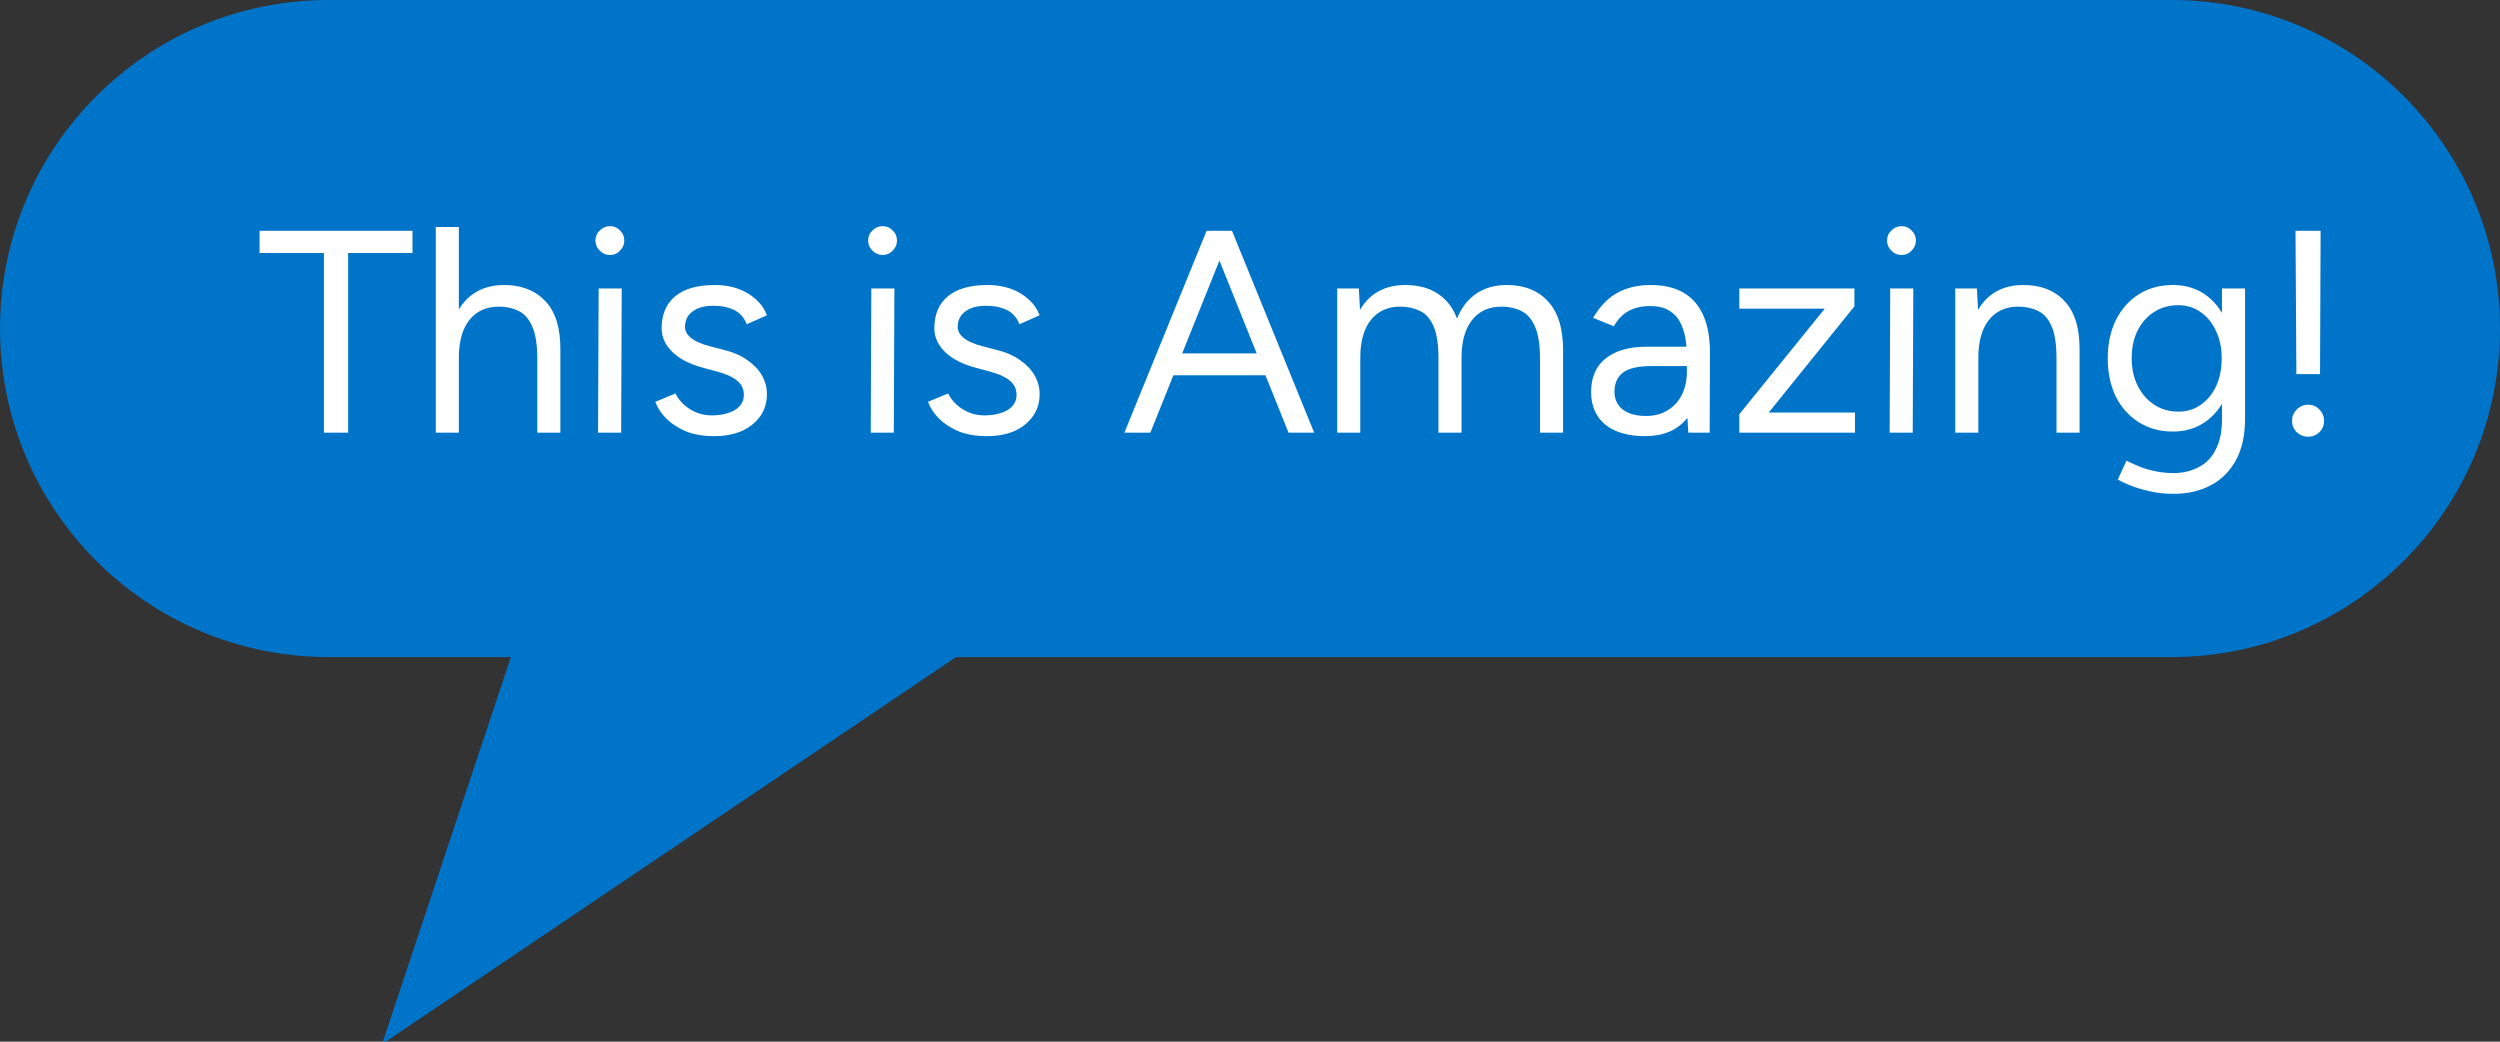 <svg xmlns="http://www.w3.org/2000/svg" width="156" height="65" viewBox="0 0 156 65"><rect x="0" y="0" width="156" height="65" fill="#333333" stroke="none"/><g fill="none"><path fill="#0074C8" d="M135.5,0 C146.822,-2.07978778e-15 156,9.178 156,20.5 C156,31.822 146.822,41 135.5,41 L59.659,41 L23.836,65.157 L31.876,41 L20.5,41 C9.178,41 -2.16618849e-15,31.822 0,20.5 C-1.38652519e-15,9.178 9.178,2.07978778e-15 20.5,0 L135.5,0 Z"/><path fill="#FFF" d="M20.212,27 L20.212,15.444 L21.724,15.444 L21.724,27 L20.212,27 Z M16.198,15.786 L16.198,14.4 L25.738,14.4 L25.738,15.786 L16.198,15.786 Z M27.192,27 L27.192,14.166 L28.632,14.166 L28.632,27 L27.192,27 Z M33.528,27 L33.528,22.392 L34.968,21.852 L34.968,27 L33.528,27 Z M33.528,22.392 C33.528,21.504 33.42,20.826 33.204,20.358 C33,19.89 32.718,19.572 32.358,19.404 C31.998,19.224 31.59,19.134 31.134,19.134 C30.342,19.134 29.724,19.416 29.28,19.98 C28.848,20.532 28.632,21.318 28.632,22.338 L27.93,22.338 C27.93,21.39 28.068,20.574 28.344,19.89 C28.62,19.206 29.022,18.684 29.55,18.324 C30.078,17.964 30.714,17.784 31.458,17.784 C32.538,17.784 33.396,18.12 34.032,18.792 C34.668,19.464 34.98,20.484 34.968,21.852 L33.528,22.392 Z M37.319,27 L37.355,18 L38.795,18 L38.759,27 L37.319,27 Z M38.057,15.912 C37.817,15.912 37.607,15.822 37.427,15.642 C37.247,15.462 37.157,15.252 37.157,15.012 C37.157,14.76 37.247,14.55 37.427,14.382 C37.607,14.202 37.817,14.112 38.057,14.112 C38.309,14.112 38.519,14.202 38.687,14.382 C38.867,14.55 38.957,14.76 38.957,15.012 C38.957,15.252 38.867,15.462 38.687,15.642 C38.519,15.822 38.309,15.912 38.057,15.912 Z M44.562,27.216 C43.902,27.216 43.326,27.12 42.834,26.928 C42.342,26.724 41.928,26.46 41.592,26.136 C41.268,25.812 41.034,25.458 40.89,25.074 L42.15,24.552 C42.354,24.96 42.66,25.29 43.068,25.542 C43.476,25.794 43.926,25.92 44.418,25.92 C44.982,25.92 45.456,25.812 45.84,25.596 C46.224,25.368 46.416,25.05 46.416,24.642 C46.416,24.27 46.272,23.97 45.984,23.742 C45.708,23.514 45.294,23.328 44.742,23.184 L43.878,22.95 C43.062,22.734 42.426,22.41 41.97,21.978 C41.514,21.534 41.286,21.036 41.286,20.484 C41.286,19.632 41.562,18.972 42.114,18.504 C42.678,18.024 43.512,17.784 44.616,17.784 C45.144,17.784 45.624,17.862 46.056,18.018 C46.488,18.174 46.86,18.396 47.172,18.684 C47.484,18.96 47.712,19.29 47.856,19.674 L46.596,20.232 C46.44,19.824 46.182,19.53 45.822,19.35 C45.462,19.17 45.024,19.08 44.508,19.08 C43.956,19.08 43.524,19.2 43.212,19.44 C42.9,19.668 42.744,19.992 42.744,20.412 C42.744,20.652 42.87,20.88 43.122,21.096 C43.386,21.3 43.77,21.468 44.274,21.6 L45.174,21.834 C45.762,21.978 46.254,22.194 46.65,22.482 C47.046,22.758 47.346,23.076 47.55,23.436 C47.754,23.796 47.856,24.18 47.856,24.588 C47.856,25.128 47.712,25.596 47.424,25.992 C47.136,26.388 46.746,26.694 46.254,26.91 C45.762,27.114 45.198,27.216 44.562,27.216 Z M54.334,27 L54.37,18 L55.81,18 L55.774,27 L54.334,27 Z M55.072,15.912 C54.832,15.912 54.622,15.822 54.442,15.642 C54.262,15.462 54.172,15.252 54.172,15.012 C54.172,14.76 54.262,14.55 54.442,14.382 C54.622,14.202 54.832,14.112 55.072,14.112 C55.324,14.112 55.534,14.202 55.702,14.382 C55.882,14.55 55.972,14.76 55.972,15.012 C55.972,15.252 55.882,15.462 55.702,15.642 C55.534,15.822 55.324,15.912 55.072,15.912 Z M61.578,27.216 C60.918,27.216 60.342,27.12 59.85,26.928 C59.358,26.724 58.944,26.46 58.608,26.136 C58.284,25.812 58.05,25.458 57.906,25.074 L59.166,24.552 C59.37,24.96 59.676,25.29 60.084,25.542 C60.492,25.794 60.942,25.92 61.434,25.92 C61.998,25.92 62.472,25.812 62.856,25.596 C63.24,25.368 63.432,25.05 63.432,24.642 C63.432,24.27 63.288,23.97 63,23.742 C62.724,23.514 62.31,23.328 61.758,23.184 L60.894,22.95 C60.078,22.734 59.442,22.41 58.986,21.978 C58.53,21.534 58.302,21.036 58.302,20.484 C58.302,19.632 58.578,18.972 59.13,18.504 C59.694,18.024 60.528,17.784 61.632,17.784 C62.16,17.784 62.64,17.862 63.072,18.018 C63.504,18.174 63.876,18.396 64.188,18.684 C64.5,18.96 64.728,19.29 64.872,19.674 L63.612,20.232 C63.456,19.824 63.198,19.53 62.838,19.35 C62.478,19.17 62.04,19.08 61.524,19.08 C60.972,19.08 60.54,19.2 60.228,19.44 C59.916,19.668 59.76,19.992 59.76,20.412 C59.76,20.652 59.886,20.88 60.138,21.096 C60.402,21.3 60.786,21.468 61.29,21.6 L62.19,21.834 C62.778,21.978 63.27,22.194 63.666,22.482 C64.062,22.758 64.362,23.076 64.566,23.436 C64.77,23.796 64.872,24.18 64.872,24.588 C64.872,25.128 64.728,25.596 64.44,25.992 C64.152,26.388 63.762,26.694 63.27,26.91 C62.778,27.114 62.214,27.216 61.578,27.216 Z M80.404,27 L75.346,14.4 L76.876,14.4 L82.006,27 L80.404,27 Z M70.162,27 L75.292,14.4 L76.84,14.4 L71.782,27 L70.162,27 Z M72.592,23.418 L72.592,22.05 L79.594,22.05 L79.594,23.418 L72.592,23.418 Z M83.442,27 L83.442,18 L84.792,18 L84.882,19.656 L84.882,27 L83.442,27 Z M89.76,27 L89.76,22.392 L91.2,21.852 L91.2,27 L89.76,27 Z M96.096,27 L96.096,22.392 L97.536,21.852 L97.536,27 L96.096,27 Z M89.76,22.392 C89.76,21.504 89.658,20.826 89.454,20.358 C89.25,19.89 88.968,19.572 88.608,19.404 C88.248,19.224 87.84,19.134 87.384,19.134 C86.592,19.134 85.974,19.416 85.53,19.98 C85.098,20.532 84.882,21.318 84.882,22.338 L84.18,22.338 C84.18,21.39 84.318,20.574 84.594,19.89 C84.87,19.206 85.266,18.684 85.782,18.324 C86.31,17.964 86.946,17.784 87.69,17.784 C88.782,17.784 89.64,18.12 90.264,18.792 C90.9,19.464 91.212,20.484 91.2,21.852 L89.76,22.392 Z M96.096,22.392 C96.096,21.504 95.988,20.826 95.772,20.358 C95.568,19.89 95.286,19.572 94.926,19.404 C94.566,19.224 94.158,19.134 93.702,19.134 C92.91,19.134 92.292,19.416 91.848,19.98 C91.416,20.532 91.2,21.318 91.2,22.338 L90.498,22.338 C90.498,21.39 90.636,20.574 90.912,19.89 C91.188,19.206 91.59,18.684 92.118,18.324 C92.646,17.964 93.282,17.784 94.026,17.784 C95.106,17.784 95.958,18.12 96.582,18.792 C97.218,19.464 97.536,20.484 97.536,21.852 L96.096,22.392 Z M105.351,27 L105.261,25.524 L105.261,22.248 C105.261,21.54 105.177,20.958 105.009,20.502 C104.853,20.034 104.607,19.686 104.271,19.458 C103.947,19.218 103.515,19.098 102.975,19.098 C102.459,19.098 102.009,19.2 101.625,19.404 C101.253,19.608 100.947,19.926 100.707,20.358 L99.411,19.836 C99.651,19.416 99.939,19.05 100.275,18.738 C100.611,18.426 101.001,18.192 101.445,18.036 C101.901,17.868 102.417,17.784 102.993,17.784 C103.821,17.784 104.511,17.946 105.063,18.27 C105.615,18.594 106.029,19.08 106.305,19.728 C106.581,20.364 106.713,21.162 106.701,22.122 L106.683,27 L105.351,27 Z M102.651,27.216 C101.595,27.216 100.767,26.976 100.167,26.496 C99.579,26.004 99.285,25.326 99.285,24.462 C99.285,23.55 99.585,22.854 100.185,22.374 C100.797,21.882 101.649,21.636 102.741,21.636 L105.315,21.636 L105.315,22.842 L103.065,22.842 C102.225,22.842 101.625,22.98 101.265,23.256 C100.917,23.532 100.743,23.928 100.743,24.444 C100.743,24.912 100.917,25.284 101.265,25.56 C101.613,25.824 102.099,25.956 102.723,25.956 C103.239,25.956 103.689,25.836 104.073,25.596 C104.457,25.356 104.751,25.032 104.955,24.624 C105.159,24.204 105.261,23.73 105.261,23.202 L106.143,23.202 C106.143,24.426 105.843,25.404 105.243,26.136 C104.643,26.856 103.779,27.216 102.651,27.216 Z M109.631,26.658 L108.533,25.848 L114.653,18.288 L115.715,19.116 L109.631,26.658 Z M108.533,27 L108.533,25.848 L109.487,25.74 L115.751,25.74 L115.751,27 L108.533,27 Z M108.533,19.26 L108.533,18 L115.715,18 L115.715,19.116 L114.761,19.26 L108.533,19.26 Z M117.914,27 L117.95,18 L119.39,18 L119.354,27 L117.914,27 Z M118.652,15.912 C118.412,15.912 118.202,15.822 118.022,15.642 C117.842,15.462 117.752,15.252 117.752,15.012 C117.752,14.76 117.842,14.55 118.022,14.382 C118.202,14.202 118.412,14.112 118.652,14.112 C118.904,14.112 119.114,14.202 119.282,14.382 C119.462,14.55 119.552,14.76 119.552,15.012 C119.552,15.252 119.462,15.462 119.282,15.642 C119.114,15.822 118.904,15.912 118.652,15.912 Z M122.008,27 L122.008,18 L123.358,18 L123.448,19.656 L123.448,27 L122.008,27 Z M128.326,27 L128.326,22.392 L129.766,21.852 L129.766,27 L128.326,27 Z M128.326,22.392 C128.326,21.504 128.224,20.826 128.02,20.358 C127.816,19.89 127.534,19.572 127.174,19.404 C126.814,19.224 126.406,19.134 125.95,19.134 C125.158,19.134 124.54,19.416 124.096,19.98 C123.664,20.532 123.448,21.318 123.448,22.338 L122.746,22.338 C122.746,21.39 122.884,20.574 123.16,19.89 C123.436,19.206 123.832,18.684 124.348,18.324 C124.876,17.964 125.512,17.784 126.256,17.784 C127.348,17.784 128.206,18.12 128.83,18.792 C129.466,19.464 129.778,20.484 129.766,21.852 L128.326,22.392 Z M135.645,30.816 C135.069,30.816 134.541,30.756 134.061,30.636 C133.593,30.528 133.191,30.402 132.855,30.258 C132.531,30.126 132.297,30.012 132.153,29.916 L132.693,28.746 C132.849,28.83 133.071,28.932 133.359,29.052 C133.647,29.184 133.983,29.292 134.367,29.376 C134.763,29.472 135.183,29.52 135.627,29.52 C136.203,29.52 136.719,29.4 137.175,29.16 C137.643,28.932 138.003,28.566 138.255,28.062 C138.519,27.57 138.651,26.934 138.651,26.154 L138.651,18 L140.091,18 L140.091,26.136 C140.091,27.168 139.899,28.032 139.515,28.728 C139.131,29.424 138.603,29.946 137.931,30.294 C137.259,30.642 136.497,30.816 135.645,30.816 Z M135.591,26.928 C134.787,26.928 134.079,26.736 133.467,26.352 C132.855,25.968 132.375,25.434 132.027,24.75 C131.691,24.054 131.523,23.262 131.523,22.374 C131.523,21.462 131.691,20.664 132.027,19.98 C132.375,19.284 132.855,18.744 133.467,18.36 C134.079,17.976 134.787,17.784 135.591,17.784 C136.347,17.784 137.007,17.976 137.571,18.36 C138.135,18.744 138.573,19.284 138.885,19.98 C139.209,20.664 139.371,21.462 139.371,22.374 C139.371,23.274 139.209,24.066 138.885,24.75 C138.573,25.434 138.135,25.968 137.571,26.352 C137.007,26.736 136.347,26.928 135.591,26.928 Z M135.933,25.686 C136.461,25.686 136.929,25.542 137.337,25.254 C137.745,24.966 138.063,24.576 138.291,24.084 C138.519,23.58 138.633,22.998 138.633,22.338 C138.633,21.702 138.513,21.138 138.273,20.646 C138.045,20.142 137.727,19.752 137.319,19.476 C136.923,19.188 136.455,19.044 135.915,19.044 C135.351,19.044 134.847,19.188 134.403,19.476 C133.971,19.752 133.629,20.142 133.377,20.646 C133.137,21.138 133.017,21.702 133.017,22.338 C133.017,22.998 133.143,23.58 133.395,24.084 C133.647,24.576 133.989,24.966 134.421,25.254 C134.865,25.542 135.369,25.686 135.933,25.686 Z M143.294,23.346 L143.24,14.4 L144.806,14.4 L144.77,23.346 L143.294,23.346 Z M144.032,27.252 C143.756,27.252 143.516,27.156 143.312,26.964 C143.12,26.772 143.024,26.538 143.024,26.262 C143.024,25.986 143.12,25.752 143.312,25.56 C143.516,25.356 143.756,25.254 144.032,25.254 C144.308,25.254 144.542,25.356 144.734,25.56 C144.926,25.752 145.022,25.986 145.022,26.262 C145.022,26.538 144.926,26.772 144.734,26.964 C144.542,27.156 144.308,27.252 144.032,27.252 Z"/></g></svg>
